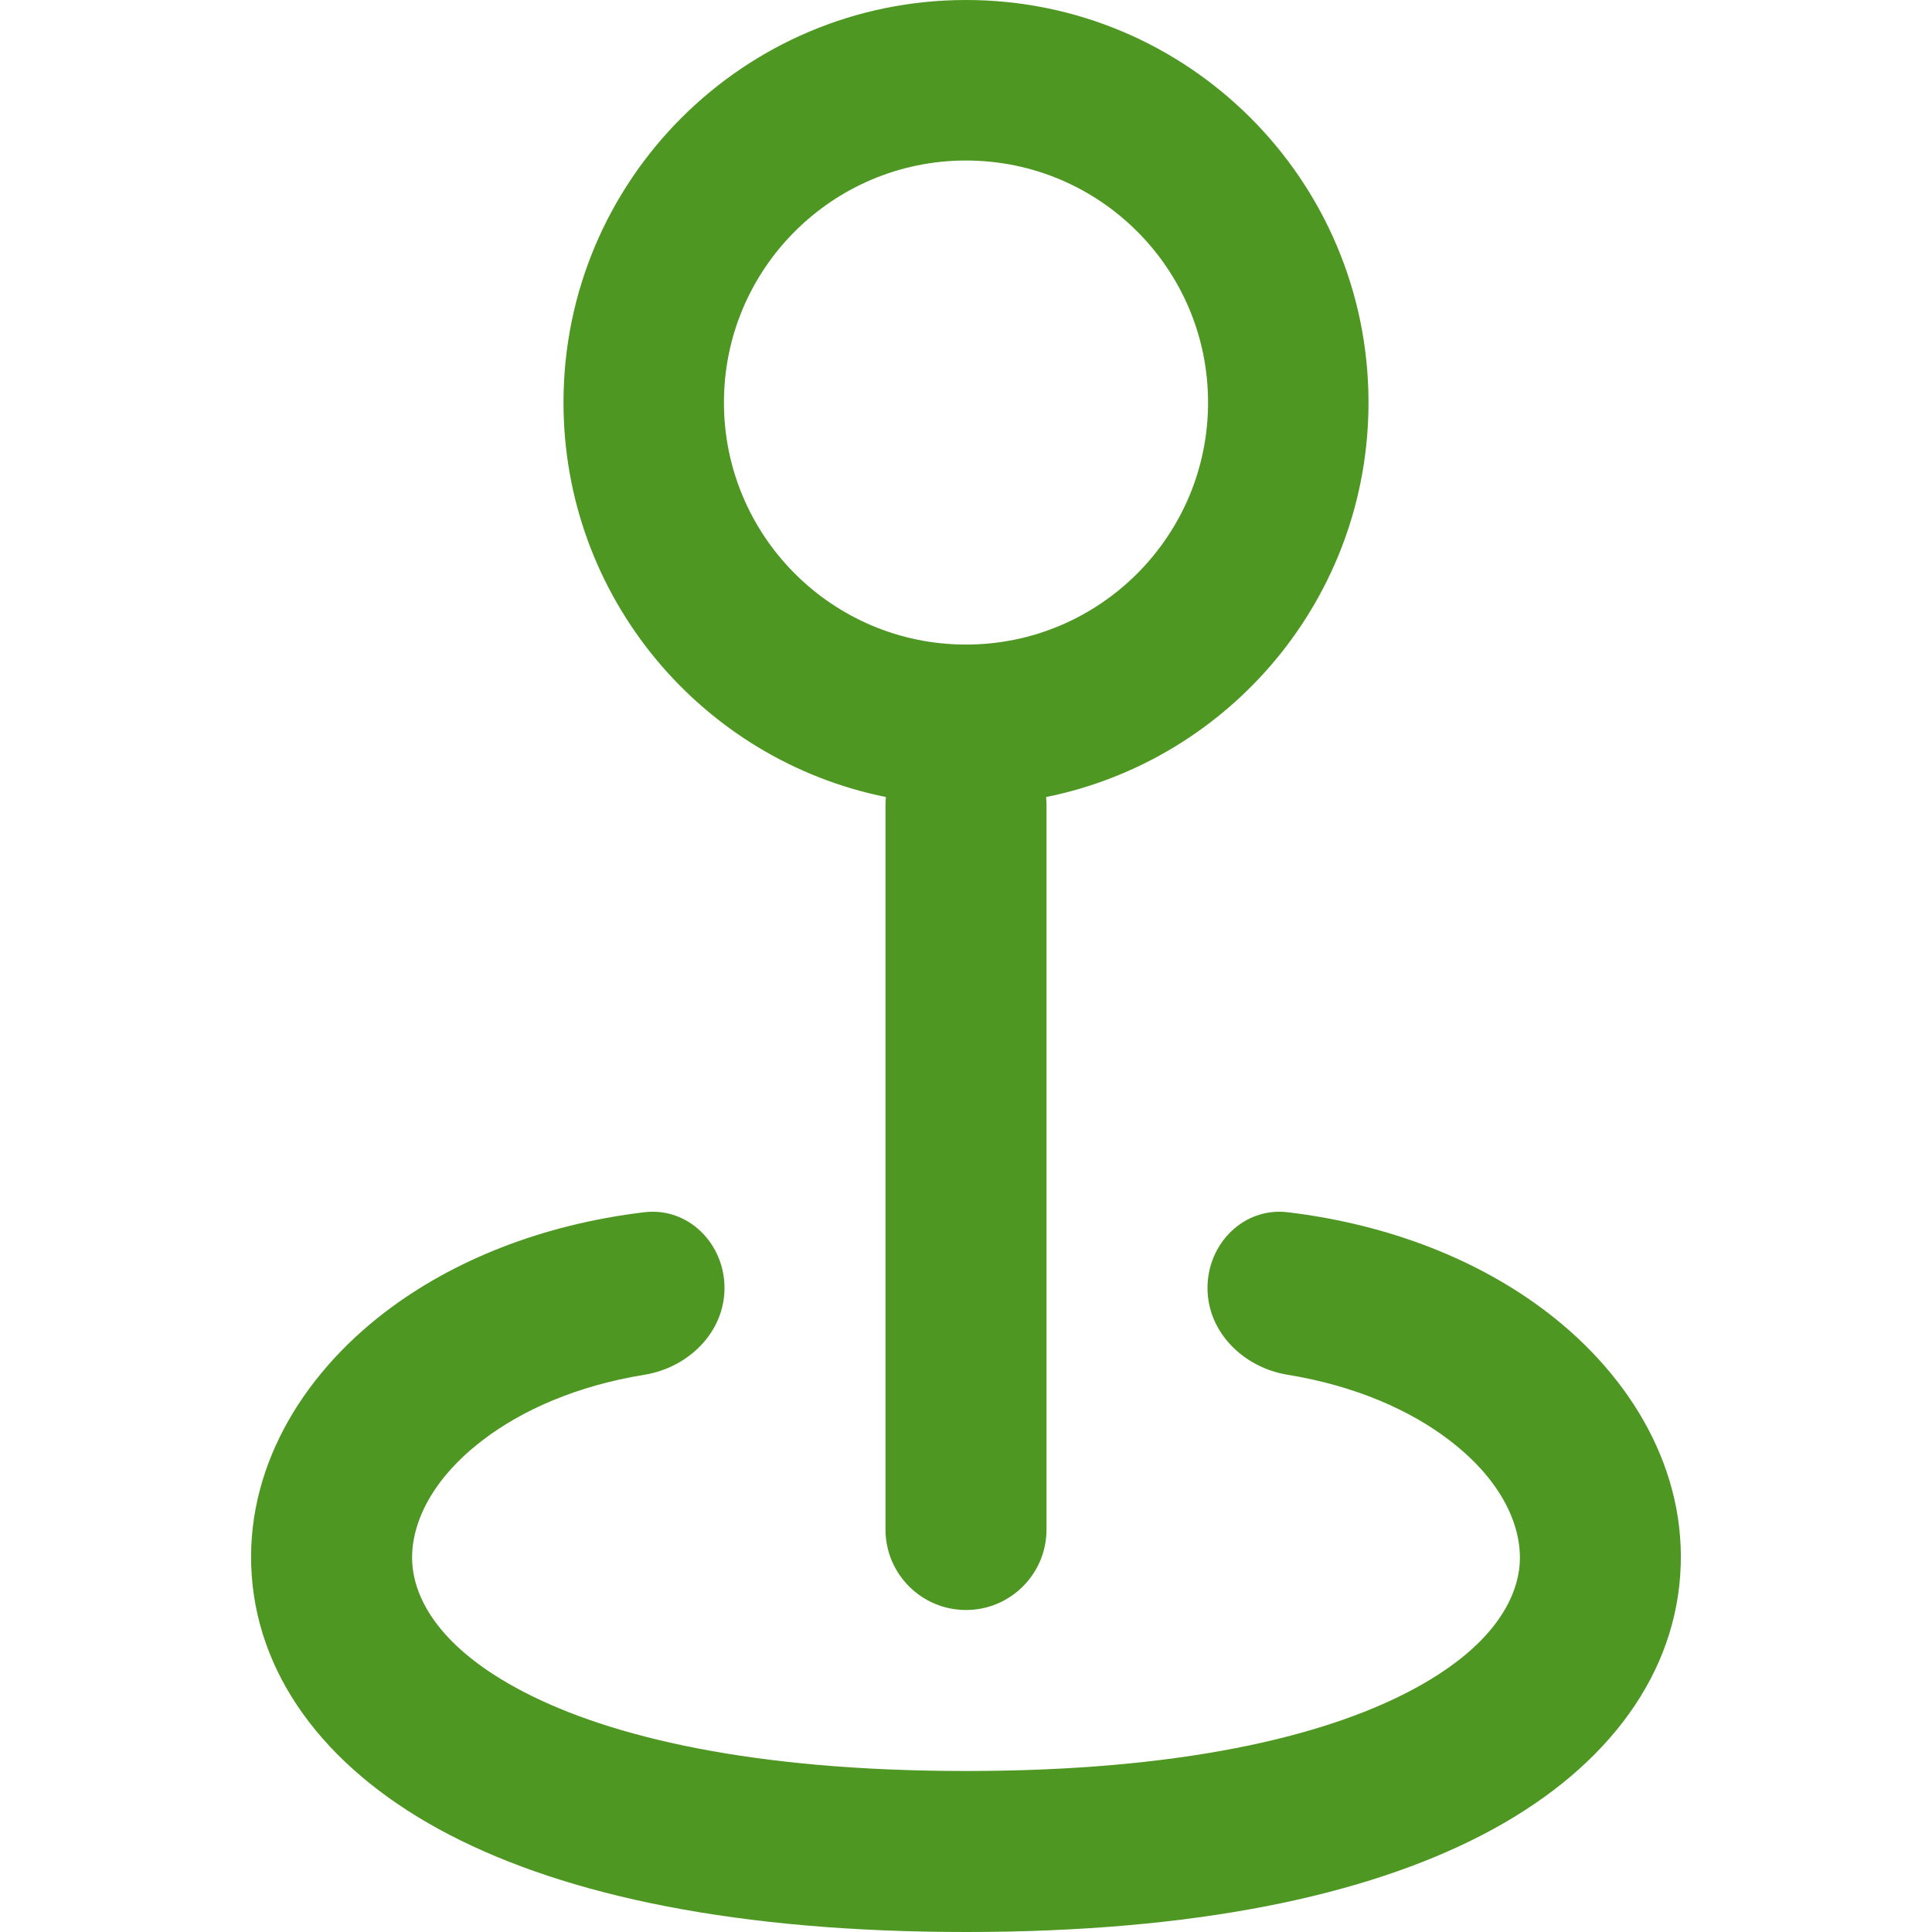 <?xml version="1.0" encoding="UTF-8" standalone="no"?>
<!-- Uploaded to: SVG Repo, www.svgrepo.com, Generator: SVG Repo Mixer Tools -->

<svg
   width="800px"
   height="800px"
   viewBox="0 0 24 24"
   fill="none"
   version="1.1"
   id="svg2"
   sodipodi:docname="local.svg"
   inkscape:version="1.4.2 (2aeb623e1d, 2025-05-12)"
   xmlns:inkscape="http://www.inkscape.org/namespaces/inkscape"
   xmlns:sodipodi="http://sodipodi.sourceforge.net/DTD/sodipodi-0.dtd"
   xmlns="http://www.w3.org/2000/svg"
   xmlns:svg="http://www.w3.org/2000/svg">
  <defs
     id="defs2" />
  <sodipodi:namedview
     id="namedview2"
     pagecolor="#ffffff"
     bordercolor="#000000"
     borderopacity="0.25"
     inkscape:showpageshadow="2"
     inkscape:pageopacity="0.0"
     inkscape:pagecheckerboard="0"
     inkscape:deskcolor="#d1d1d1"
     inkscape:zoom="1.00375"
     inkscape:cx="399.50187"
     inkscape:cy="400"
     inkscape:window-width="1920"
     inkscape:window-height="1011"
     inkscape:window-x="1280"
     inkscape:window-y="1112"
     inkscape:window-maximized="1"
     inkscape:current-layer="svg2" />
  <path
     fill-rule="evenodd"
     clip-rule="evenodd"
     d="M12.995 9.901C15.28 9.44 17 7.421 17 5C17 2.239 14.761 0 12 0C9.239 0 7 2.239 7 5C7 7.421 8.72 9.44 11.005 9.901C11.002 9.934 11 9.967 11 10V19C11 19.552 11.448 20 12 20C12.552 20 13 19.552 13 19V10C13 9.967 12.998 9.934 12.995 9.901ZM12 8.007C10.34 8.007 8.993 6.66 8.993 5C8.993 3.34 10.34 1.994 12 1.994C13.66 1.994 15.007 3.34 15.007 5C15.007 6.66 13.66 8.007 12 8.007Z"
     fill="#0F0F0F"
     id="path1"
     style="fill:#4d9722;fill-opacity:1" />
  <path
     fill-rule="evenodd"
     clip-rule="evenodd"
     d="M4.784 16.299C5.626 15.656 6.732 15.212 8.002 15.059C8.55 14.993 9 15.448 9 16C9 16.552 8.549 16.99 8.004 17.078C7.161 17.215 6.482 17.519 5.998 17.889C5.326 18.401 5.09 18.979 5.122 19.429C5.153 19.854 5.446 20.468 6.507 21.018C7.578 21.574 9.339 22 12 22C14.661 22 16.422 21.574 17.493 21.018C18.554 20.468 18.847 19.854 18.878 19.429C18.91 18.979 18.674 18.401 18.002 17.889C17.518 17.519 16.838 17.215 15.996 17.078C15.451 16.99 15 16.552 15 16C15 15.448 15.45 14.993 15.998 15.059C17.268 15.212 18.374 15.656 19.216 16.299C20.264 17.099 20.965 18.271 20.872 19.571C20.778 20.896 19.884 22.032 18.413 22.794C16.953 23.551 14.839 24 12 24C9.161 24 7.047 23.551 5.586 22.794C4.116 22.032 3.222 20.896 3.127 19.571C3.035 18.271 3.736 17.099 4.784 16.299Z"
     fill="#0F0F0F"
     id="path2"
     style="fill:#4d9722;fill-opacity:1" />
</svg>
